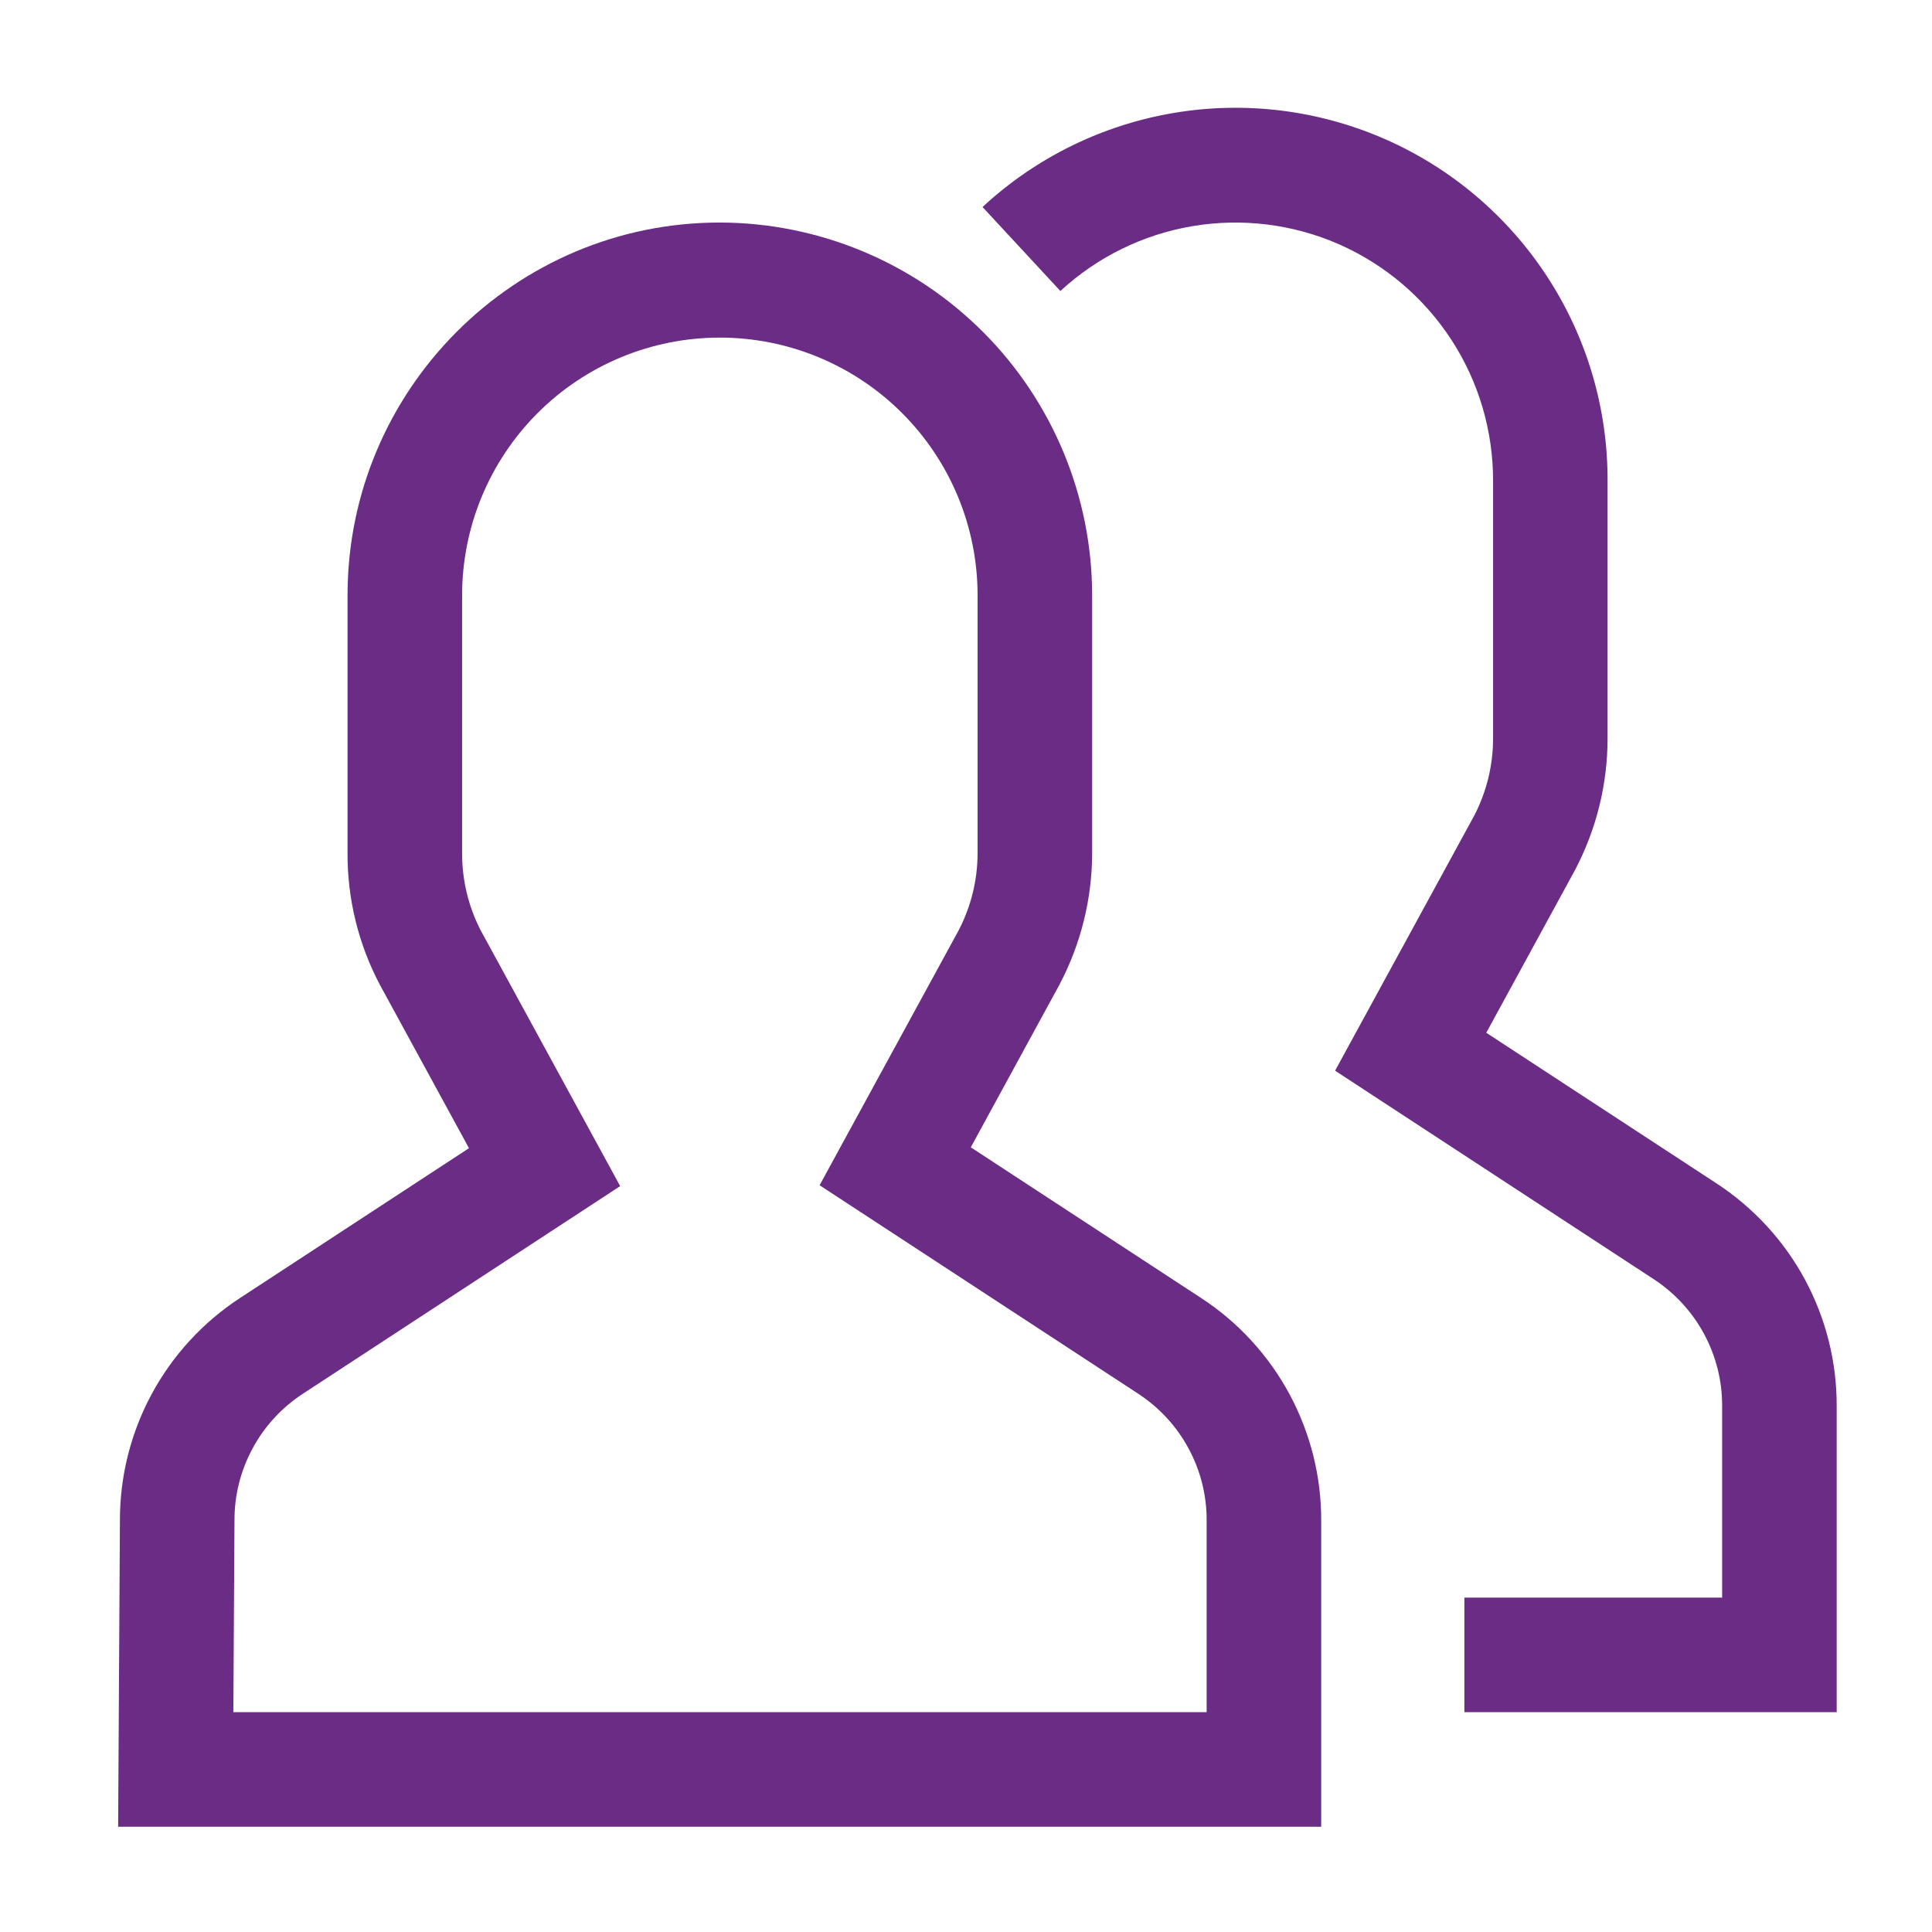 <svg width="27" height="27" viewBox="0 0 27 27" fill="none" xmlns="http://www.w3.org/2000/svg">
<path d="M23.99 16.539L20.771 14.433L22.01 12.161C22.309 11.593 22.466 10.962 22.466 10.32V6.719C22.469 5.706 22.176 4.714 21.622 3.866C21.069 3.018 20.28 2.349 19.353 1.943C18.425 1.537 17.399 1.41 16.4 1.579C15.402 1.748 14.474 2.204 13.731 2.893L14.819 4.067C15.334 3.591 15.976 3.276 16.668 3.16C17.359 3.044 18.069 3.132 18.711 3.413C19.352 3.695 19.898 4.158 20.281 4.745C20.664 5.332 20.867 6.018 20.866 6.719V10.32C20.866 10.694 20.776 11.062 20.605 11.394L18.658 14.963L23.113 17.878C23.407 18.071 23.649 18.334 23.815 18.643C23.982 18.953 24.069 19.299 24.067 19.65V22.327H20.465V23.928H25.668V19.65C25.67 19.033 25.517 18.425 25.224 17.881C24.931 17.338 24.506 16.877 23.99 16.539Z" fill="#6A2C85"/>
<path d="M16.786 18.14L13.567 16.034L14.806 13.761C15.105 13.194 15.262 12.563 15.263 11.921V8.32C15.262 6.939 14.713 5.615 13.737 4.638C12.761 3.662 11.438 3.112 10.057 3.11C7.19 3.11 4.857 5.447 4.857 8.32V11.921C4.854 12.562 5.009 13.194 5.308 13.761L6.554 16.046L3.354 18.14C2.838 18.477 2.414 18.938 2.121 19.48C1.828 20.023 1.675 20.63 1.676 21.246L1.651 25.529H18.464V21.251C18.466 20.634 18.313 20.026 18.02 19.482C17.727 18.939 17.303 18.477 16.786 18.14ZM16.863 23.928H3.261L3.277 21.251C3.275 20.899 3.362 20.553 3.529 20.244C3.695 19.934 3.937 19.671 4.231 19.479L8.667 16.576L6.714 12.995C6.544 12.662 6.457 12.294 6.458 11.921V8.32C6.458 7.364 6.838 6.448 7.513 5.773C8.188 5.097 9.105 4.718 10.06 4.718C11.015 4.718 11.931 5.097 12.607 5.773C13.282 6.448 13.662 7.364 13.662 8.32V11.921C13.662 12.295 13.572 12.663 13.401 12.995L11.454 16.564L15.909 19.479C16.203 19.672 16.445 19.934 16.611 20.244C16.778 20.553 16.865 20.899 16.863 21.251V23.928Z" fill="#6A2C85"/>
</svg>
